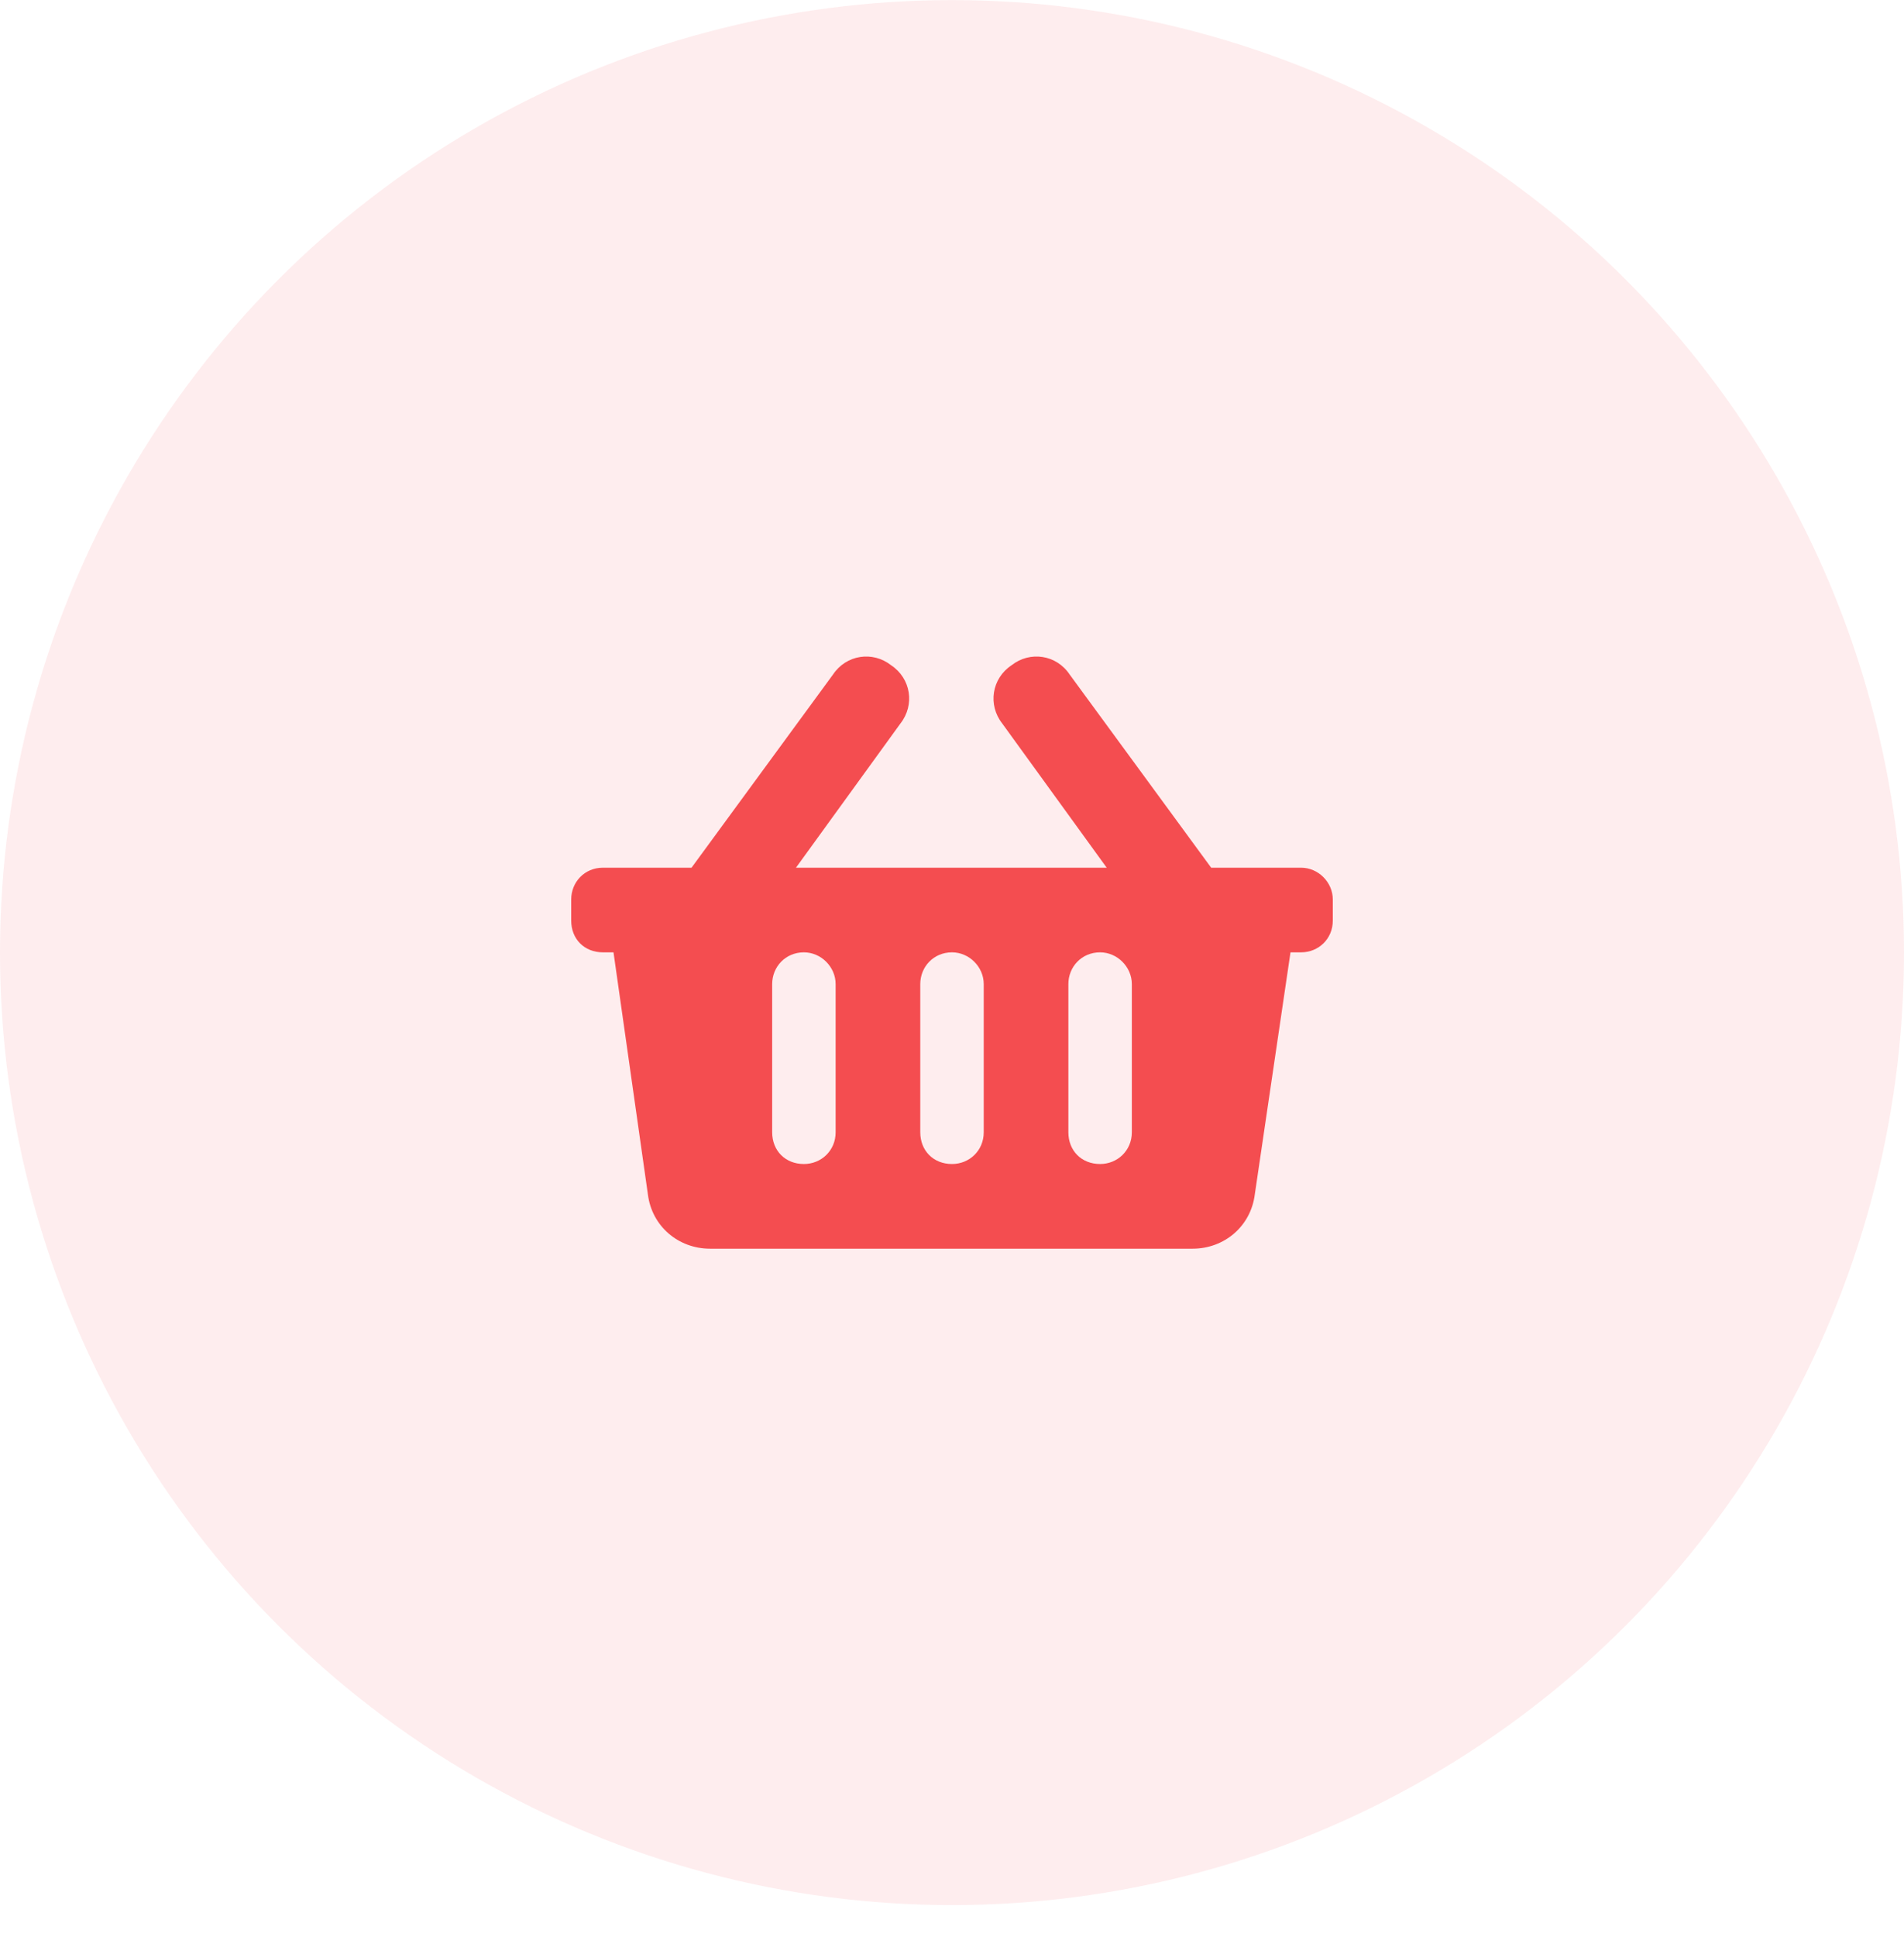 <svg width="60" height="61" viewBox="0 0 60 61" fill="none" xmlns="http://www.w3.org/2000/svg">
<circle opacity="0.1" cx="30" cy="30.003" r="30" fill="#F44D50"/>
<path d="M42 28.329C42 27.787 41.542 27.329 41 27.329H38.167L33.708 21.245C33.292 20.62 32.458 20.495 31.875 20.954C31.25 21.37 31.125 22.204 31.583 22.787L34.875 27.329H25.083L28.375 22.787C28.833 22.204 28.708 21.37 28.083 20.954C27.5 20.495 26.667 20.62 26.25 21.245L21.792 27.329H19C18.417 27.329 18 27.787 18 28.329V28.995C18 29.579 18.417 29.995 19 29.995H19.333L20.417 37.62C20.542 38.62 21.375 39.329 22.375 39.329H37.583C38.583 39.329 39.417 38.62 39.542 37.62L40.667 29.995H41C41.542 29.995 42 29.579 42 28.995V28.329ZM31 35.662C31 36.245 30.542 36.662 30 36.662C29.417 36.662 29 36.245 29 35.662V30.995C29 30.454 29.417 29.995 30 29.995C30.542 29.995 31 30.454 31 30.995V35.662ZM35.667 35.662C35.667 36.245 35.208 36.662 34.667 36.662C34.083 36.662 33.667 36.245 33.667 35.662V30.995C33.667 30.454 34.083 29.995 34.667 29.995C35.208 29.995 35.667 30.454 35.667 30.995V35.662ZM26.333 35.662C26.333 36.245 25.875 36.662 25.333 36.662C24.75 36.662 24.333 36.245 24.333 35.662V30.995C24.333 30.454 24.75 29.995 25.333 29.995C25.875 29.995 26.333 30.454 26.333 30.995V35.662Z" fill="#F44D50"/>
</svg>
